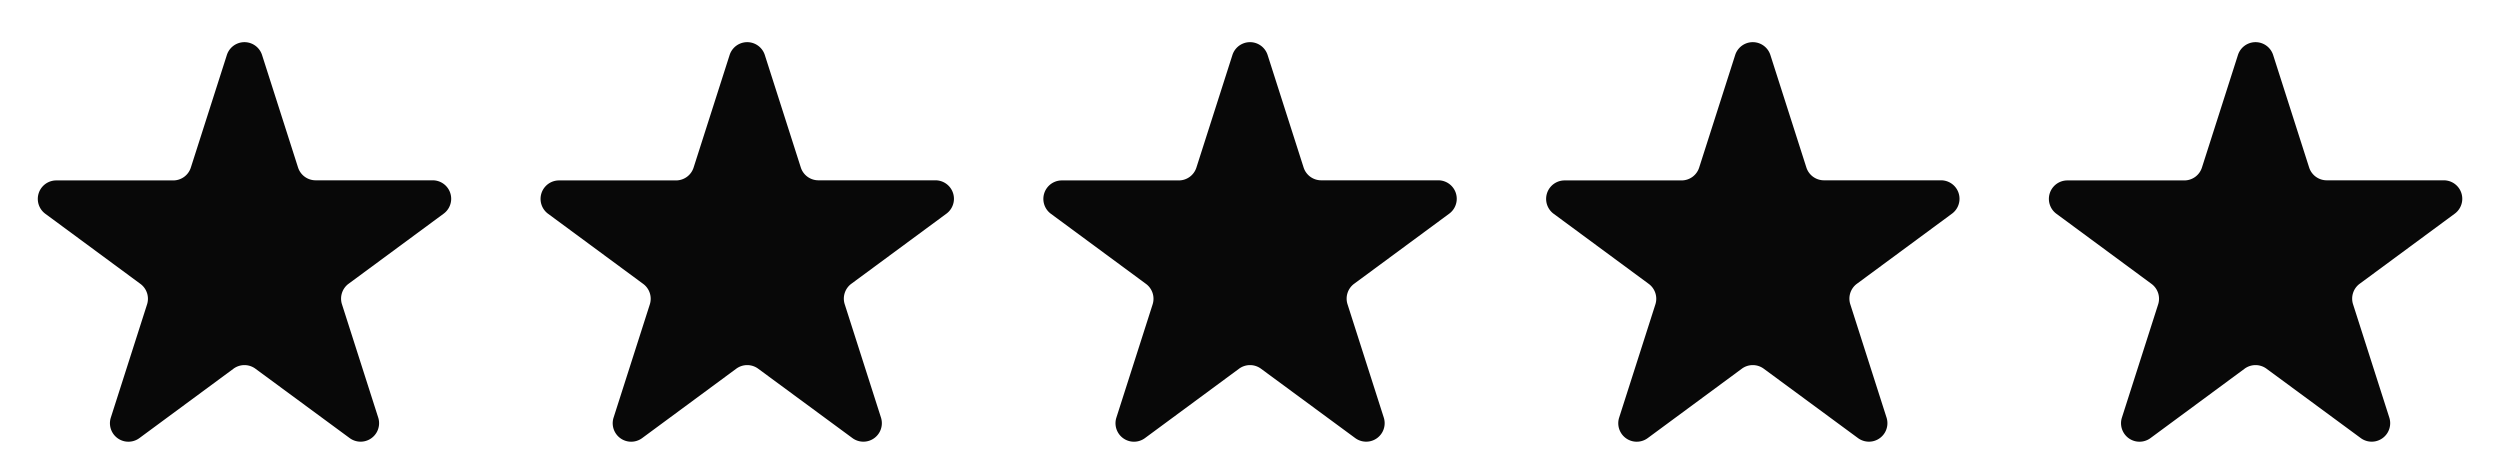 <svg xmlns="http://www.w3.org/2000/svg" width="67.661" height="12.776" viewBox="0 0 67.661 12.776">
  <g id="Group_363" data-name="Group 363" transform="translate(0 1)">
    <path id="Polygon_1" data-name="Polygon 1" d="M6.14,1.488a.5.5,0,0,1,.952,0l.974,3.044a.5.5,0,0,0,.476.348h3.169a.5.5,0,0,1,.3.9l-2.577,1.9a.5.5,0,0,0-.179.555l.981,3.066a.5.5,0,0,1-.773.555L6.913,9.979a.5.5,0,0,0-.594,0L3.771,11.858A.5.5,0,0,1,3,11.3L3.98,8.238A.5.5,0,0,0,3.8,7.683l-2.577-1.9a.5.5,0,0,1,.3-.9H4.689a.5.5,0,0,0,.476-.348Z" transform="translate(0 -1)" fill="#080808"/>
    <path id="Polygon_2" data-name="Polygon 2" d="M6.14,1.488a.5.5,0,0,1,.952,0l.974,3.044a.5.5,0,0,0,.476.348h3.169a.5.5,0,0,1,.3.9l-2.577,1.9a.5.5,0,0,0-.179.555l.981,3.066a.5.5,0,0,1-.773.555L6.913,9.979a.5.5,0,0,0-.594,0L3.771,11.858A.5.5,0,0,1,3,11.3L3.98,8.238A.5.5,0,0,0,3.8,7.683l-2.577-1.9a.5.5,0,0,1,.3-.9H4.689a.5.5,0,0,0,.476-.348Z" transform="translate(13.607 -1)" fill="#080808"/>
    <path id="Polygon_3" data-name="Polygon 3" d="M6.14,1.488a.5.5,0,0,1,.952,0l.974,3.044a.5.5,0,0,0,.476.348h3.169a.5.5,0,0,1,.3.9l-2.577,1.9a.5.5,0,0,0-.179.555l.981,3.066a.5.5,0,0,1-.773.555L6.913,9.979a.5.5,0,0,0-.594,0L3.771,11.858A.5.5,0,0,1,3,11.3L3.98,8.238A.5.5,0,0,0,3.8,7.683l-2.577-1.9a.5.5,0,0,1,.3-.9H4.689a.5.5,0,0,0,.476-.348Z" transform="translate(27.215 -1)" fill="#080808"/>
    <path id="Polygon_4" data-name="Polygon 4" d="M6.14,1.488a.5.5,0,0,1,.952,0l.974,3.044a.5.5,0,0,0,.476.348h3.169a.5.5,0,0,1,.3.9l-2.577,1.9a.5.5,0,0,0-.179.555l.981,3.066a.5.5,0,0,1-.773.555L6.913,9.979a.5.5,0,0,0-.594,0L3.771,11.858A.5.5,0,0,1,3,11.3L3.98,8.238A.5.5,0,0,0,3.8,7.683l-2.577-1.9a.5.5,0,0,1,.3-.9H4.689a.5.5,0,0,0,.476-.348Z" transform="translate(40.822 -1)" fill="#080808"/>
    <path id="Polygon_5" data-name="Polygon 5" d="M6.14,1.488a.5.5,0,0,1,.952,0l.974,3.044a.5.5,0,0,0,.476.348h3.169a.5.5,0,0,1,.3.9l-2.577,1.9a.5.5,0,0,0-.179.555l.981,3.066a.5.5,0,0,1-.773.555L6.913,9.979a.5.5,0,0,0-.594,0L3.771,11.858A.5.5,0,0,1,3,11.3L3.98,8.238A.5.5,0,0,0,3.8,7.683l-2.577-1.9a.5.5,0,0,1,.3-.9H4.689a.5.5,0,0,0,.476-.348Z" transform="translate(54.429 -1)" fill="#080808"/>
  </g>
</svg>
